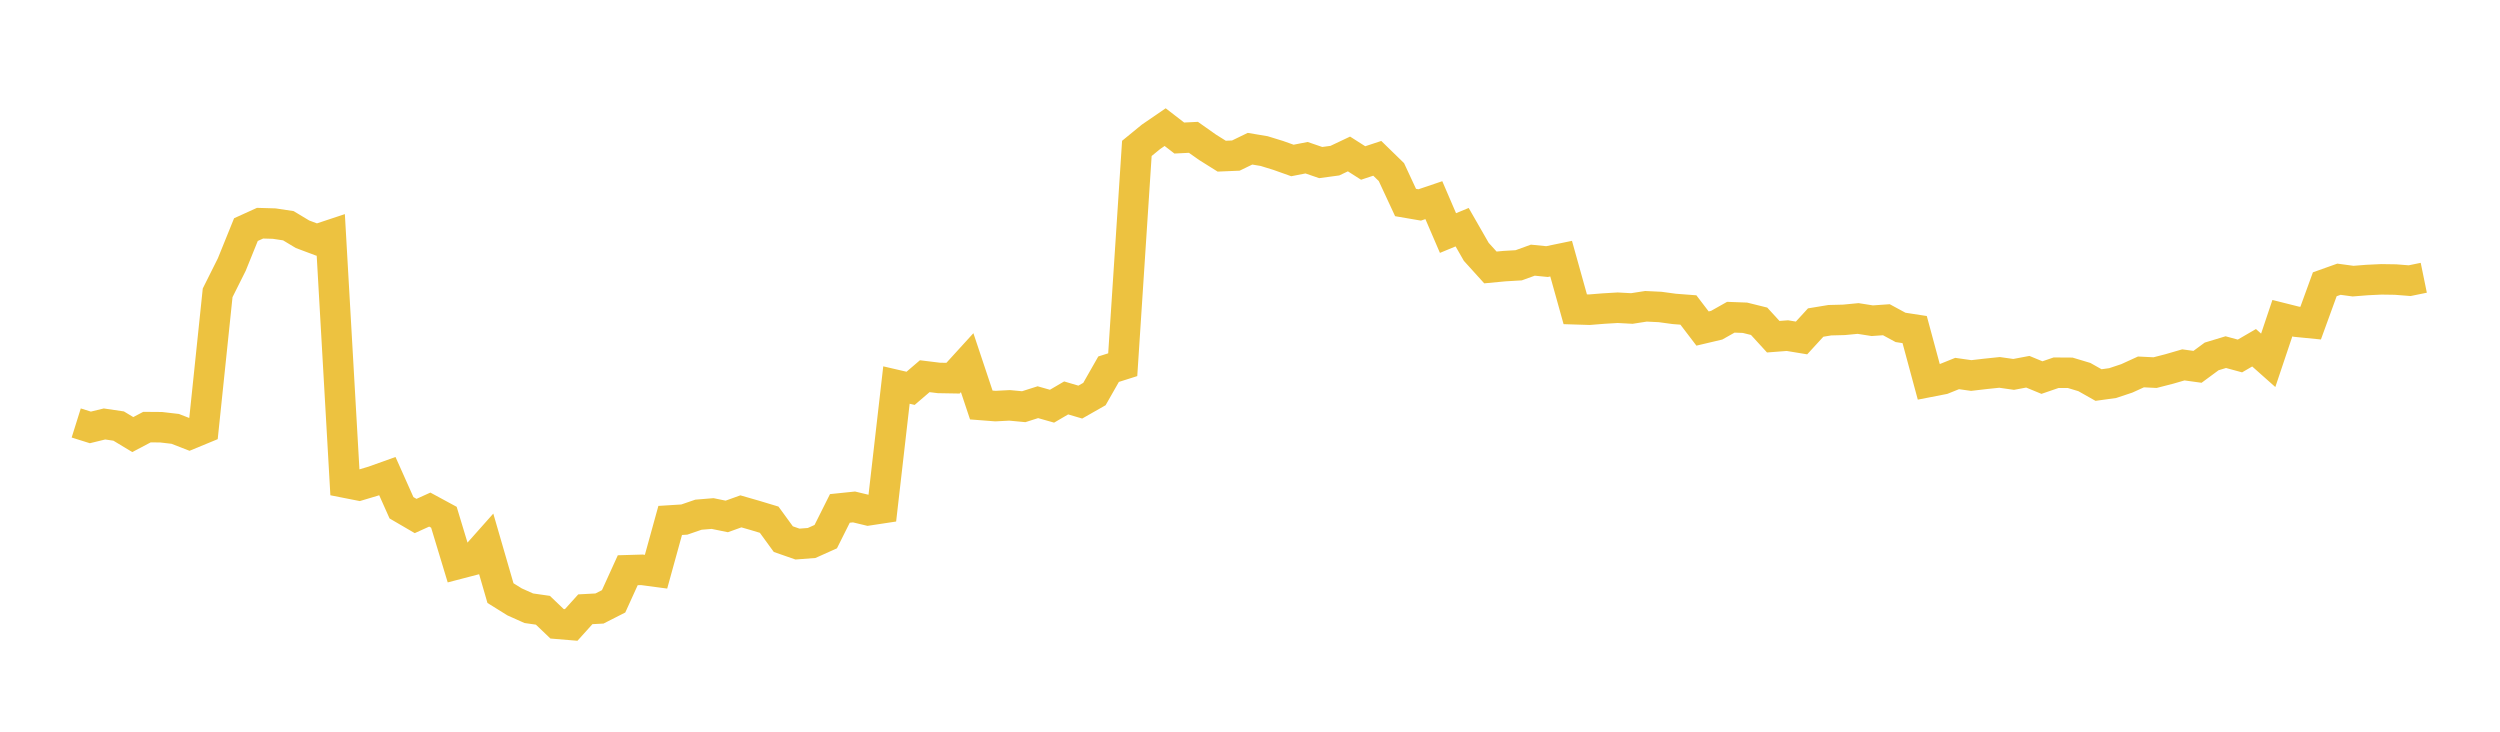 <svg width="164" height="48" xmlns="http://www.w3.org/2000/svg" xmlns:xlink="http://www.w3.org/1999/xlink"><path fill="none" stroke="rgb(237,194,64)" stroke-width="2" d="M5,27.747L5.928,28.038L6.855,27.812L7.783,27.949L8.711,28.508L9.639,28.019L10.566,28.026L11.494,28.134L12.422,28.495L13.349,28.112L14.277,19.21L15.205,17.354L16.133,15.062L17.06,14.641L17.988,14.668L18.916,14.808L19.843,15.366L20.771,15.714L21.699,15.406L22.627,31.659L23.554,31.842L24.482,31.564L25.41,31.232L26.337,33.309L27.265,33.85L28.193,33.429L29.12,33.931L30.048,36.996L30.976,36.754L31.904,35.71L32.831,38.908L33.759,39.485L34.687,39.9L35.614,40.033L36.542,40.92L37.47,40.997L38.398,39.968L39.325,39.919L40.253,39.447L41.181,37.407L42.108,37.38L43.036,37.504L43.964,34.141L44.892,34.083L45.819,33.764L46.747,33.688L47.675,33.878L48.602,33.545L49.53,33.812L50.458,34.092L51.386,35.367L52.313,35.691L53.241,35.62L54.169,35.204L55.096,33.352L56.024,33.256L56.952,33.479L57.88,33.338L58.807,25.259L59.735,25.474L60.663,24.679L61.59,24.793L62.518,24.809L63.446,23.791L64.373,26.568L65.301,26.64L66.229,26.592L67.157,26.679L68.084,26.384L69.012,26.647L69.94,26.104L70.867,26.377L71.795,25.849L72.723,24.219L73.651,23.925L74.578,9.735L75.506,8.976L76.434,8.34L77.361,9.055L78.289,9.009L79.217,9.664L80.145,10.245L81.072,10.206L82,9.756L82.928,9.911L83.855,10.197L84.783,10.527L85.711,10.346L86.639,10.664L87.566,10.539L88.494,10.1L89.422,10.692L90.349,10.386L91.277,11.29L92.205,13.285L93.133,13.444L94.06,13.13L94.988,15.288L95.916,14.903L96.843,16.52L97.771,17.545L98.699,17.457L99.627,17.403L100.554,17.067L101.482,17.16L102.41,16.968L103.337,20.288L104.265,20.317L105.193,20.242L106.12,20.187L107.048,20.237L107.976,20.093L108.904,20.138L109.831,20.264L110.759,20.335L111.687,21.552L112.614,21.333L113.542,20.81L114.47,20.845L115.398,21.075L116.325,22.088L117.253,22.017L118.181,22.17L119.108,21.159L120.036,21.006L120.964,20.982L121.892,20.893L122.819,21.039L123.747,20.974L124.675,21.477L125.602,21.62L126.53,25.057L127.458,24.876L128.386,24.503L129.313,24.634L130.241,24.526L131.169,24.429L132.096,24.561L133.024,24.386L133.952,24.769L134.88,24.45L135.807,24.456L136.735,24.735L137.663,25.259L138.59,25.131L139.518,24.822L140.446,24.398L141.373,24.444L142.301,24.205L143.229,23.936L144.157,24.064L145.084,23.381L146.012,23.1L146.94,23.352L147.867,22.813L148.795,23.637L149.723,20.873L150.651,21.106L151.578,21.198L152.506,18.648L153.434,18.317L154.361,18.442L155.289,18.369L156.217,18.325L157.145,18.339L158.072,18.412L159,18.222"></path></svg>